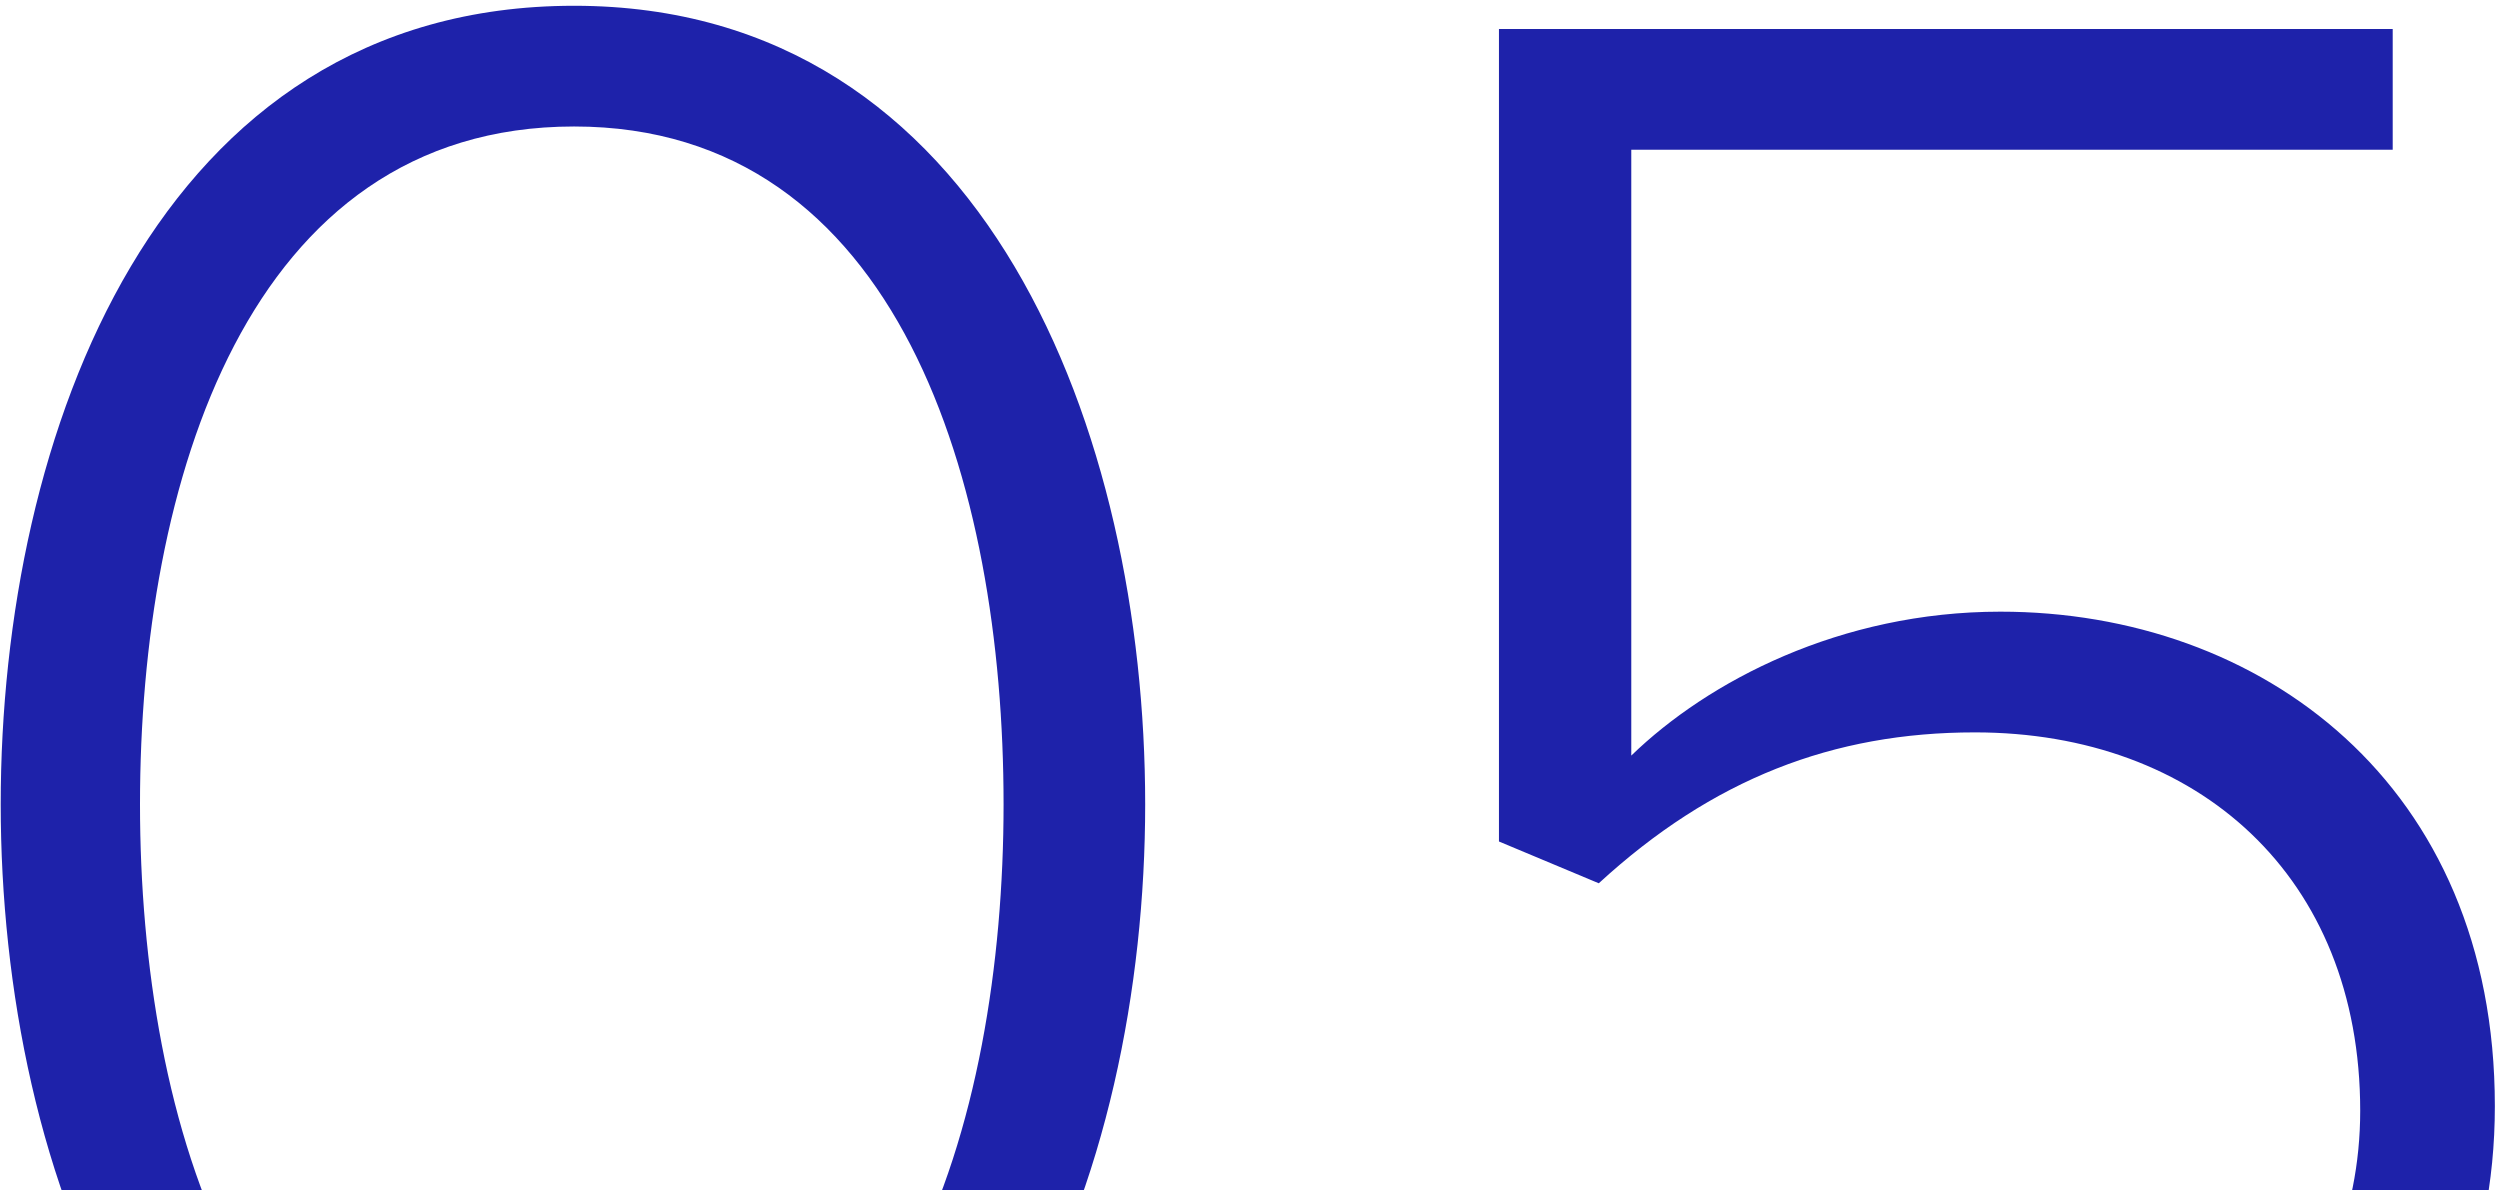 <svg width="168" height="80" viewBox="0 0 168 80" fill="none" xmlns="http://www.w3.org/2000/svg">
<path d="M0.048 54.052C0.048 29.248 10.5 0.388 38.58 0.388C66.348 0.388 76.956 29.248 76.956 54.052C76.956 78.7 66.348 107.872 38.58 107.872C10.5 107.872 0.048 78.7 0.048 54.052ZM67.44 54.052C67.44 32.524 60.42 8.5 38.58 8.5C16.584 8.5 9.408 32.524 9.408 54.052C9.408 75.424 16.584 99.76 38.58 99.76C60.264 99.76 67.44 75.424 67.44 54.052ZM97.454 90.868L103.382 84.94C110.09 94.456 119.138 99.76 132.554 99.76C147.53 99.76 158.606 88.84 158.606 74.644C158.606 58.888 147.686 49.216 132.71 49.216C123.194 49.216 115.082 52.336 107.438 59.356L100.73 56.548V1.948H160.79V10.06H109.622V50.776C114.77 45.784 123.662 41.104 134.426 41.104C151.898 41.104 167.654 52.648 167.654 74.332C167.654 95.08 151.742 107.872 132.554 107.872C115.238 107.872 104.63 101.164 97.454 90.868Z" fill="#1E22AA"/>
</svg>
